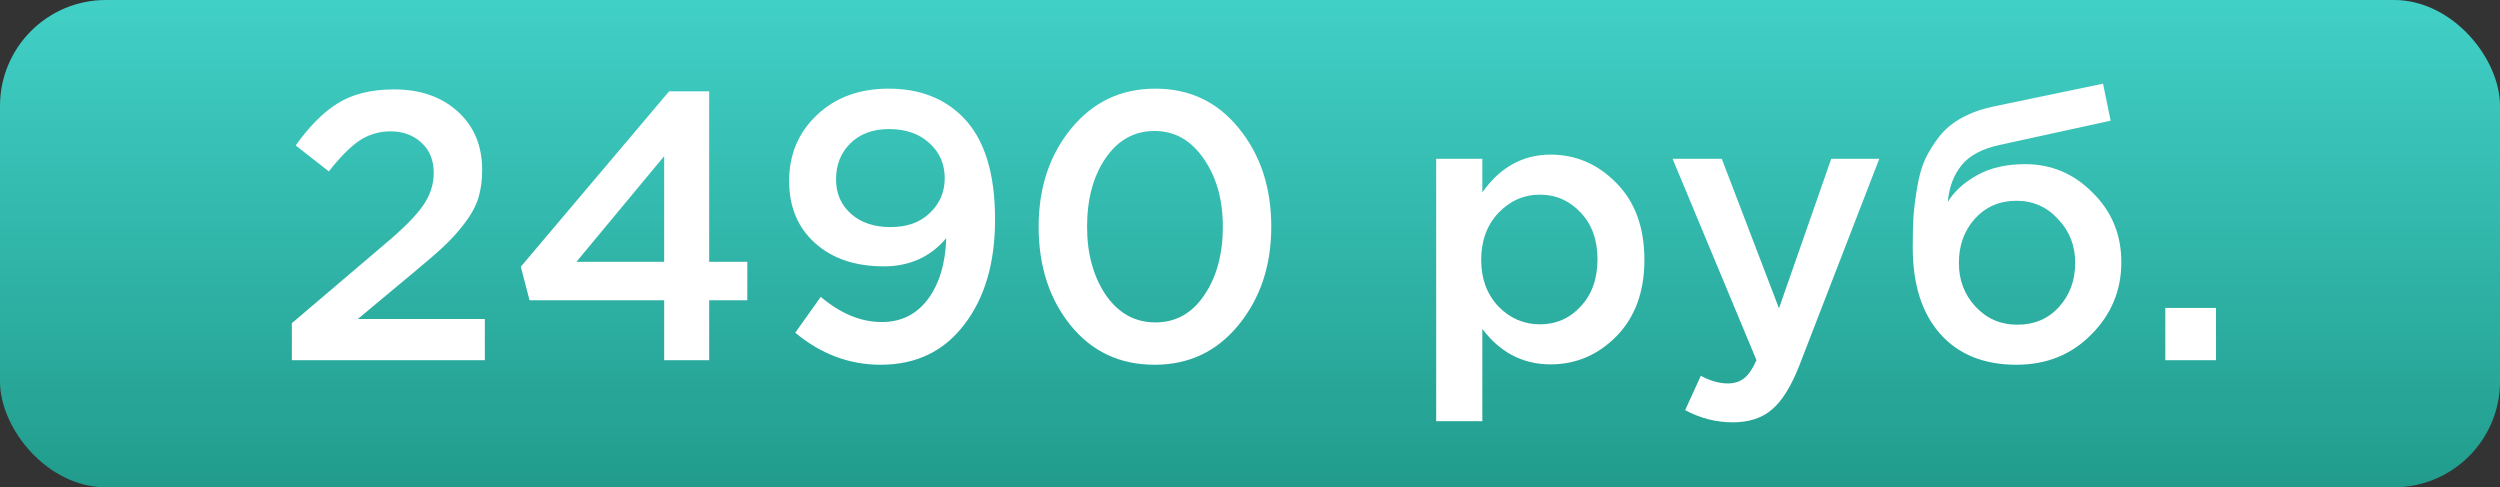 <?xml version="1.0" encoding="UTF-8"?> <svg xmlns="http://www.w3.org/2000/svg" width="118" height="23" viewBox="0 0 118 23" fill="none"><rect x="0" y="0" width="118" height="23" fill="#333333" stroke="none"/> <rect width="118" height="23" rx="5" fill="url(#paint0_linear)"></rect> <path d="M13.776 17V15.254L18.114 11.564C19.002 10.82 19.614 10.208 19.95 9.728C20.298 9.236 20.472 8.714 20.472 8.162C20.472 7.562 20.28 7.088 19.896 6.74C19.512 6.38 19.026 6.2 18.438 6.2C17.886 6.2 17.388 6.35 16.944 6.65C16.512 6.95 16.038 7.43 15.522 8.09L13.956 6.866C14.604 5.954 15.27 5.288 15.954 4.868C16.65 4.436 17.532 4.22 18.6 4.22C19.836 4.22 20.838 4.568 21.606 5.264C22.374 5.96 22.758 6.878 22.758 8.018C22.758 8.51 22.698 8.954 22.578 9.35C22.458 9.734 22.242 10.13 21.93 10.538C21.63 10.934 21.3 11.3 20.94 11.636C20.592 11.96 20.106 12.38 19.482 12.896L16.89 15.056H22.884V17H13.776ZM31.349 17V14.174H24.995L24.581 12.59L31.583 4.31H33.473V12.356H35.273V14.174H33.473V17H31.349ZM27.209 12.356H31.349V7.37L27.209 12.356ZM41.567 17.216C40.091 17.216 38.747 16.712 37.535 15.704L38.741 14.012C39.677 14.804 40.637 15.2 41.621 15.2C42.533 15.2 43.259 14.84 43.799 14.12C44.339 13.388 44.627 12.428 44.663 11.24C43.919 12.128 42.935 12.572 41.711 12.572C40.367 12.572 39.287 12.206 38.471 11.474C37.655 10.742 37.247 9.764 37.247 8.54C37.247 7.292 37.685 6.254 38.561 5.426C39.437 4.598 40.565 4.184 41.945 4.184C43.385 4.184 44.549 4.628 45.437 5.516C46.457 6.536 46.967 8.15 46.967 10.358C46.967 12.41 46.481 14.066 45.509 15.326C44.549 16.586 43.235 17.216 41.567 17.216ZM40.163 10.088C40.631 10.508 41.255 10.718 42.035 10.718C42.815 10.718 43.433 10.496 43.889 10.052C44.357 9.608 44.591 9.062 44.591 8.414C44.591 7.742 44.351 7.19 43.871 6.758C43.391 6.314 42.755 6.092 41.963 6.092C41.195 6.092 40.583 6.32 40.127 6.776C39.683 7.22 39.461 7.784 39.461 8.468C39.461 9.128 39.695 9.668 40.163 10.088ZM54.496 17.216C52.864 17.216 51.544 16.598 50.536 15.362C49.528 14.114 49.024 12.56 49.024 10.7C49.024 8.864 49.534 7.322 50.554 6.074C51.586 4.814 52.912 4.184 54.532 4.184C56.152 4.184 57.466 4.808 58.474 6.056C59.494 7.304 60.004 8.852 60.004 10.7C60.004 12.536 59.488 14.084 58.456 15.344C57.436 16.592 56.116 17.216 54.496 17.216ZM52.192 13.922C52.792 14.786 53.572 15.218 54.532 15.218C55.492 15.218 56.26 14.792 56.836 13.94C57.424 13.076 57.718 11.996 57.718 10.7C57.718 9.428 57.418 8.36 56.818 7.496C56.218 6.62 55.444 6.182 54.496 6.182C53.536 6.182 52.762 6.614 52.174 7.478C51.598 8.33 51.31 9.404 51.31 10.7C51.31 11.972 51.604 13.046 52.192 13.922ZM67.788 19.88V7.496H69.966V9.08C70.806 7.892 71.88 7.298 73.188 7.298C74.388 7.298 75.426 7.748 76.302 8.648C77.178 9.536 77.616 10.742 77.616 12.266C77.616 13.766 77.178 14.966 76.302 15.866C75.426 16.754 74.388 17.198 73.188 17.198C71.88 17.198 70.806 16.64 69.966 15.524V19.88H67.788ZM72.684 15.308C73.452 15.308 74.094 15.026 74.61 14.462C75.138 13.898 75.402 13.154 75.402 12.23C75.402 11.33 75.138 10.598 74.61 10.034C74.082 9.47 73.44 9.188 72.684 9.188C71.928 9.188 71.274 9.476 70.722 10.052C70.182 10.628 69.912 11.366 69.912 12.266C69.912 13.154 70.182 13.886 70.722 14.462C71.274 15.026 71.928 15.308 72.684 15.308ZM81.79 19.934C80.998 19.934 80.248 19.742 79.54 19.358L80.278 17.738C80.722 17.978 81.148 18.098 81.556 18.098C81.868 18.098 82.126 18.014 82.33 17.846C82.534 17.69 82.726 17.408 82.906 17L78.946 7.496H81.268L83.968 14.552L86.434 7.496H88.702L84.922 17.27C84.538 18.242 84.112 18.926 83.644 19.322C83.176 19.73 82.558 19.934 81.79 19.934ZM95.213 15.326C96.017 15.326 96.671 15.05 97.175 14.498C97.691 13.934 97.949 13.238 97.949 12.41C97.949 11.594 97.679 10.904 97.139 10.34C96.611 9.764 95.957 9.476 95.177 9.476C94.385 9.476 93.731 9.758 93.215 10.322C92.711 10.886 92.459 11.582 92.459 12.41C92.459 13.226 92.723 13.916 93.251 14.48C93.779 15.044 94.433 15.326 95.213 15.326ZM95.177 17.216C93.641 17.216 92.441 16.73 91.577 15.758C90.713 14.786 90.281 13.424 90.281 11.672C90.281 11.108 90.293 10.616 90.317 10.196C90.353 9.764 90.413 9.302 90.497 8.81C90.581 8.306 90.707 7.868 90.875 7.496C91.055 7.124 91.277 6.77 91.541 6.434C91.817 6.086 92.165 5.798 92.585 5.57C93.017 5.33 93.515 5.15 94.079 5.03L99.263 3.95L99.623 5.696L94.439 6.83C93.575 7.01 92.957 7.334 92.585 7.802C92.213 8.258 91.997 8.834 91.937 9.53C92.225 9.05 92.675 8.636 93.287 8.288C93.911 7.928 94.679 7.748 95.591 7.748C96.827 7.748 97.889 8.198 98.777 9.098C99.677 9.986 100.127 11.078 100.127 12.374C100.127 13.706 99.653 14.846 98.705 15.794C97.769 16.742 96.593 17.216 95.177 17.216ZM102.202 17V14.534H104.596V17H102.202Z" fill="white"></path> <defs> <linearGradient id="paint0_linear" x1="59" y1="0" x2="59" y2="23" gradientUnits="userSpaceOnUse"> <stop stop-color="#41D0C7"></stop> <stop offset="1" stop-color="#219C8C"></stop> </linearGradient> </defs> </svg> 